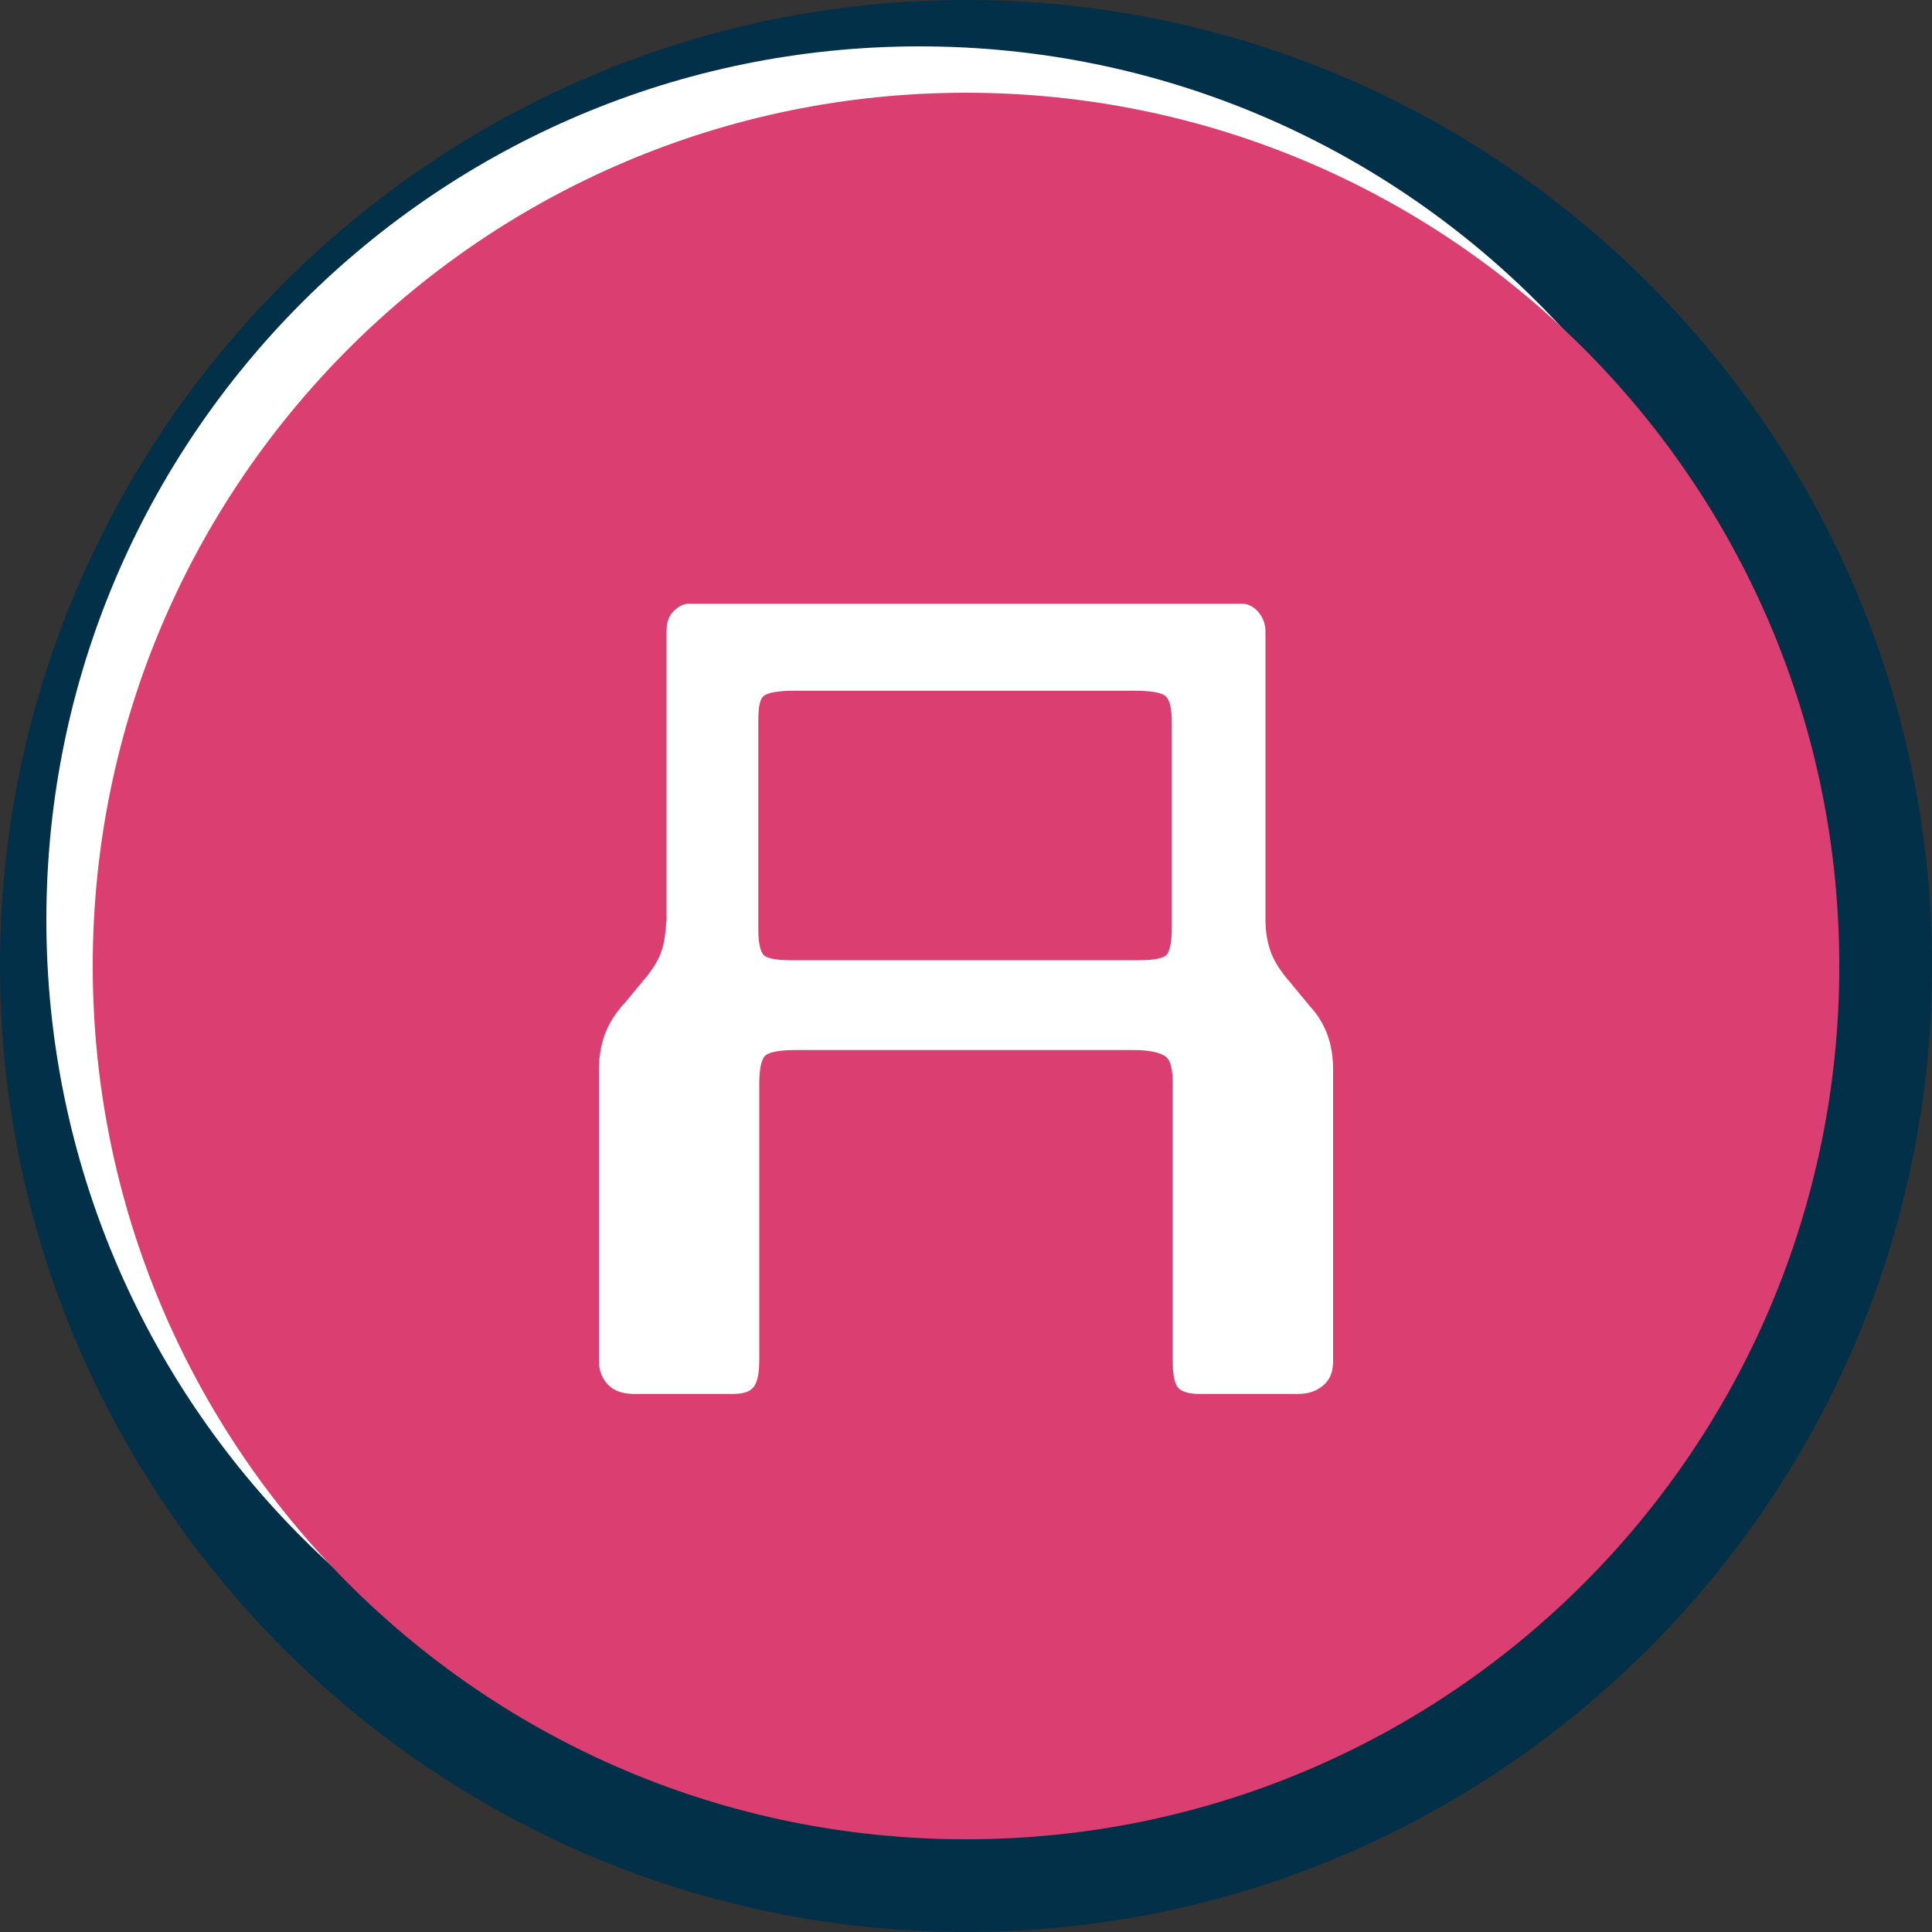 <?xml version="1.0" encoding="UTF-8"?>
<svg id="_圖層_1" data-name="圖層 1" xmlns="http://www.w3.org/2000/svg" viewBox="0 0 20 20">
  <rect x="0" y="0" width="20" height="20" fill="#333333" stroke="none"/>
  <defs>
    <style>
      .cls-1 {
        fill: #023048;
      }

      .cls-1, .cls-2, .cls-3 {
        stroke-width: 0px;
      }

      .cls-2 {
        fill: #db3e71;
      }

      .cls-3 {
        fill: #fff;
      }
    </style>
  </defs>
  <g>
    <path class="cls-1" d="M10,.96c4.99,0,9.04,4.04,9.04,9.04s-4.04,9.04-9.04,9.04S.96,14.99.96,10,5.01.96,10,.96M10,0C4.49,0,0,4.49,0,10s4.49,10,10,10,10-4.49,10-10S15.51,0,10,0h0Z"/>
    <path class="cls-3" d="M18.55,9.52c0,4.99-4.04,9.04-9.04,9.04S.48,14.51.48,9.52,4.53.48,9.52.48s9.04,4.04,9.04,9.04Z"/>
    <path class="cls-2" d="M19.04,10c0,4.99-4.04,9.04-9.04,9.04S.96,14.99.96,10,5.01.96,10,.96s9.04,4.04,9.04,9.04Z"/>
  </g>
  <path class="cls-3" d="M13.1,9.45v.07c0,.13.02.23.05.32s.08.17.14.25l.24.29s.03.04.06.07c.14.17.21.37.21.62v3.02c0,.11-.03.19-.1.25s-.15.09-.27.09h-1.01c-.11,0-.18-.02-.22-.06s-.06-.13-.06-.29v-2.86c0-.14-.02-.24-.07-.28s-.16-.07-.33-.07h-3.5c-.17,0-.28.02-.32.06s-.06.14-.06.29v2.86c0,.14-.02.23-.06.28s-.11.07-.22.07h-1.01c-.12,0-.21-.03-.27-.09s-.1-.14-.1-.25v-3.02c0-.24.07-.45.21-.62.02-.03.04-.05.06-.07l.24-.29c.06-.08.11-.16.14-.25s.04-.19.05-.32v-2.99c0-.08.02-.15.07-.2s.1-.08.16-.08h5.73c.06,0,.12.03.17.09s.07.13.07.2v2.91ZM11.74,7.15h-3.5c-.19,0-.3.02-.34.06s-.05.13-.05.26v2.15c0,.14.02.22.05.26s.13.06.28.06h3.61c.16,0,.26-.02.29-.06s.05-.13.05-.26v-2.15c0-.13-.02-.22-.06-.26s-.15-.06-.34-.06Z"/>
</svg>